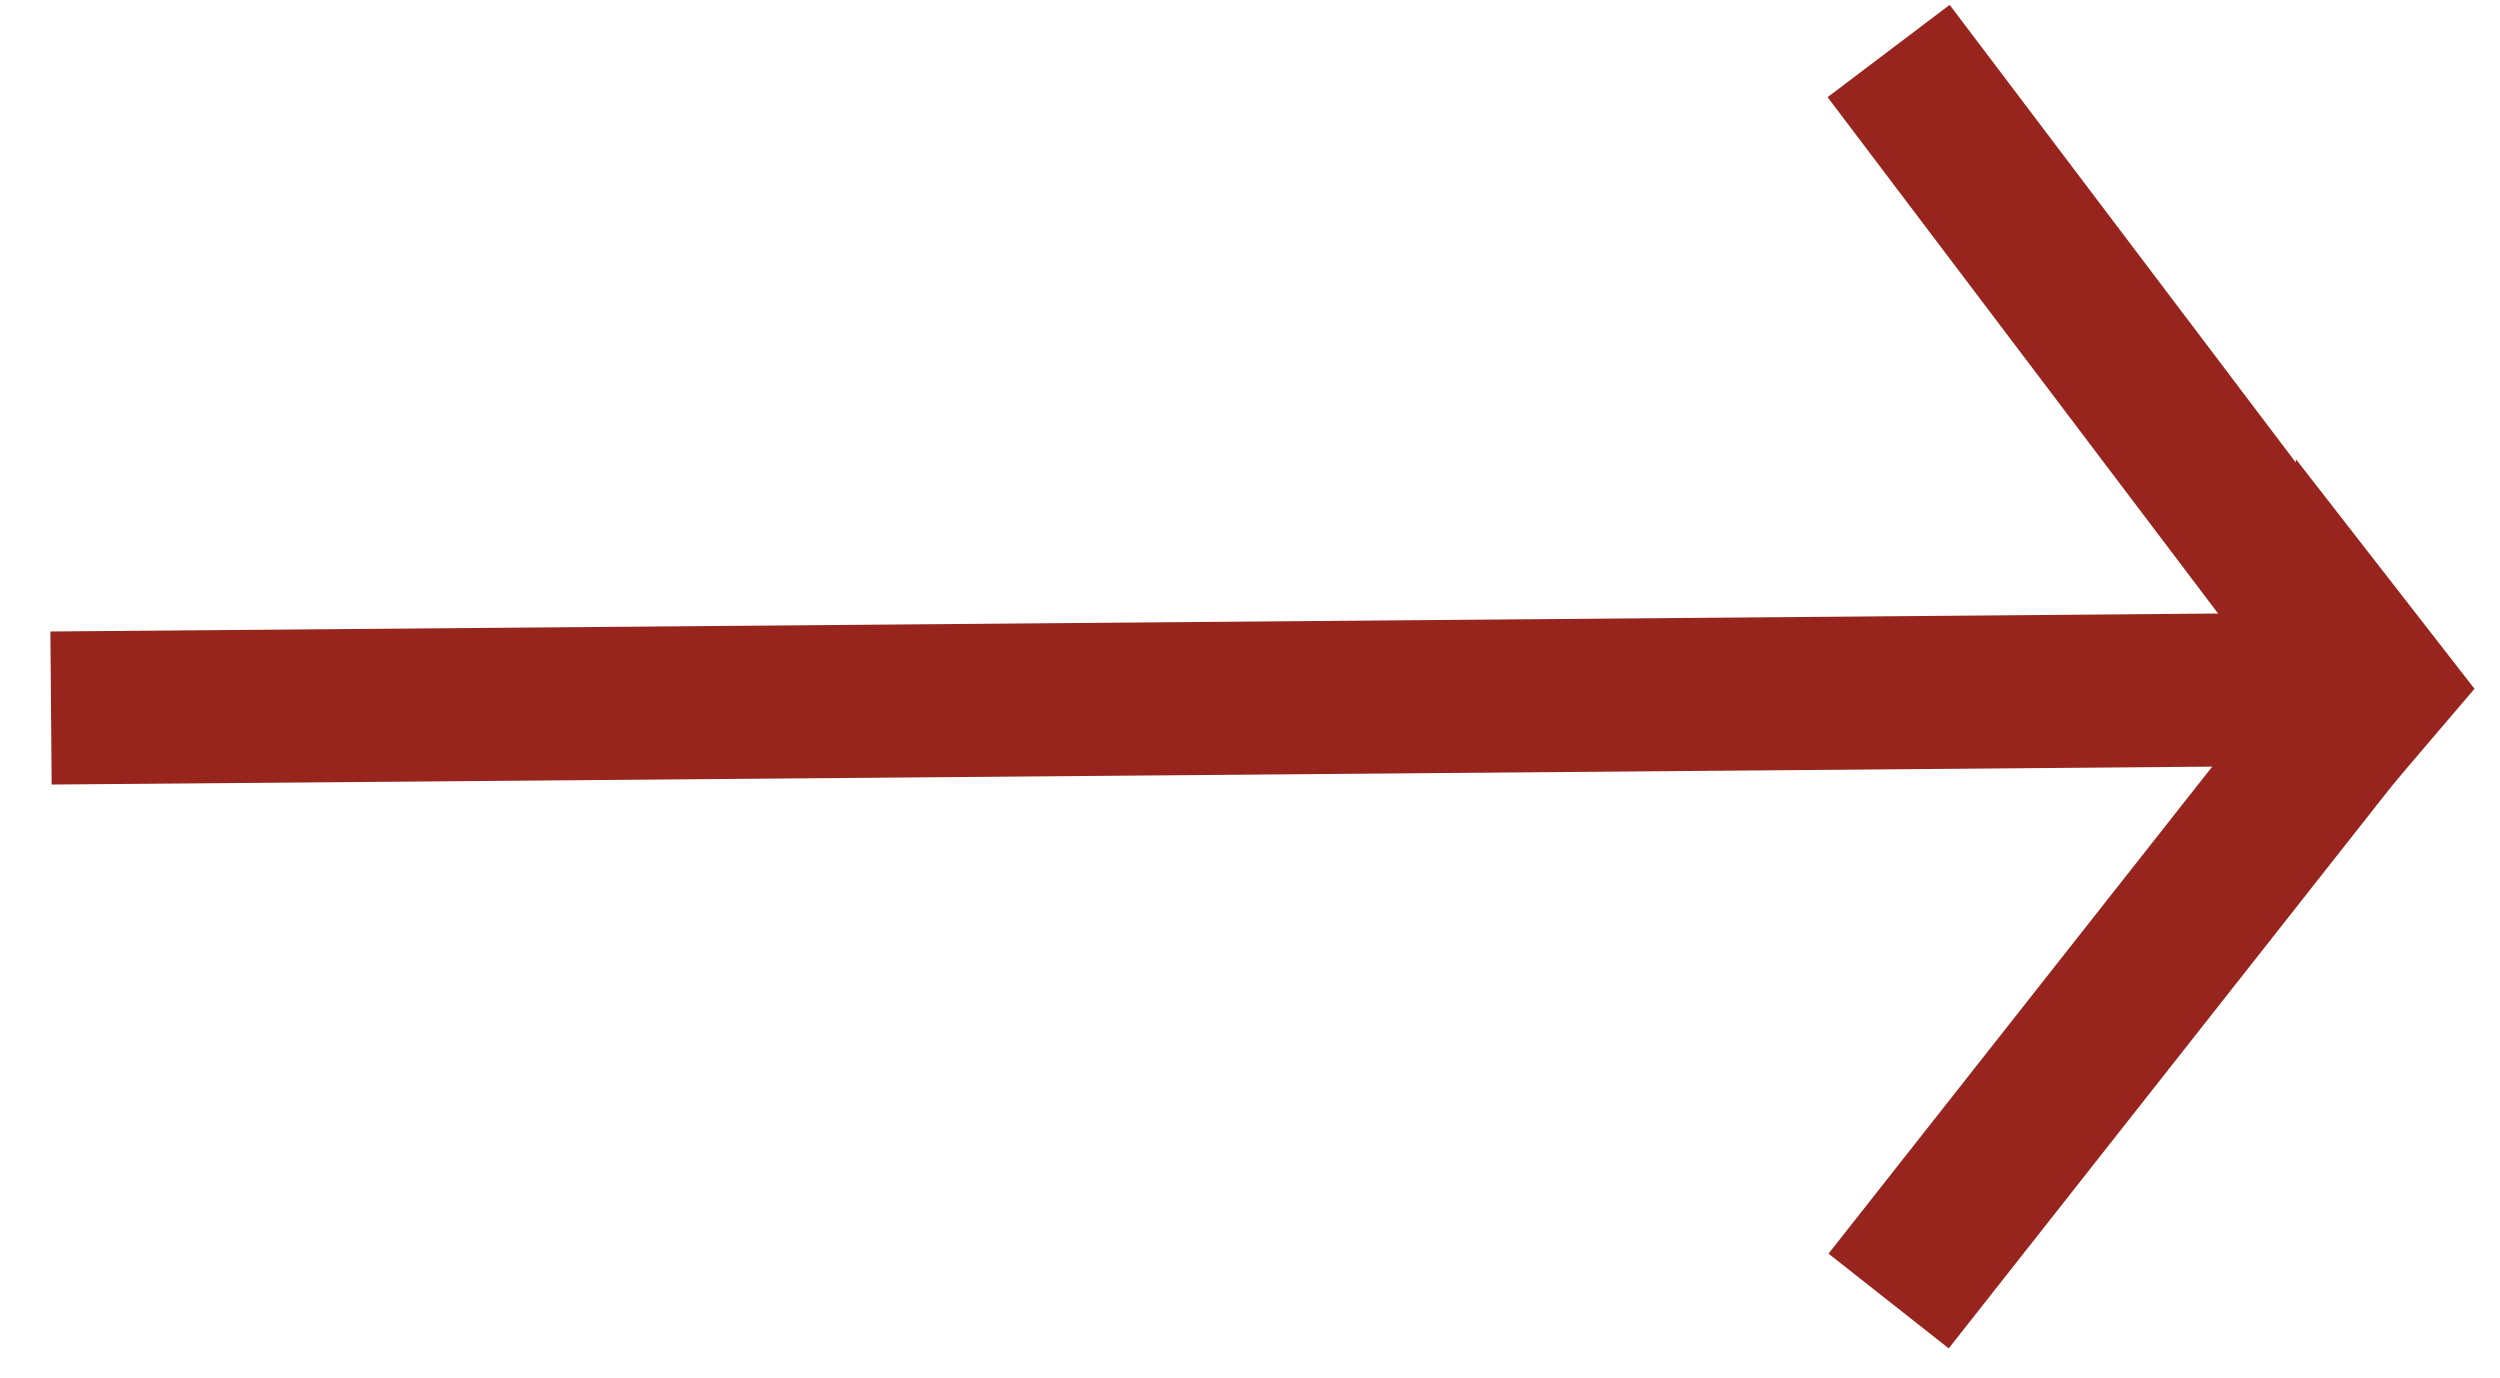 <?xml version="1.0" encoding="UTF-8"?> <svg xmlns="http://www.w3.org/2000/svg" width="49" height="27" viewBox="0 0 49 27" fill="none"> <path d="M1 13.877L46.471 13.5M46.471 13.5L37.017 1M46.471 13.5L37.017 25.5" stroke="#98251D" stroke-width="3"></path> <path d="M44.662 13.488L45 9L48.5 13.5L44.662 18L44.662 13.488Z" fill="#98251D"></path> </svg> 